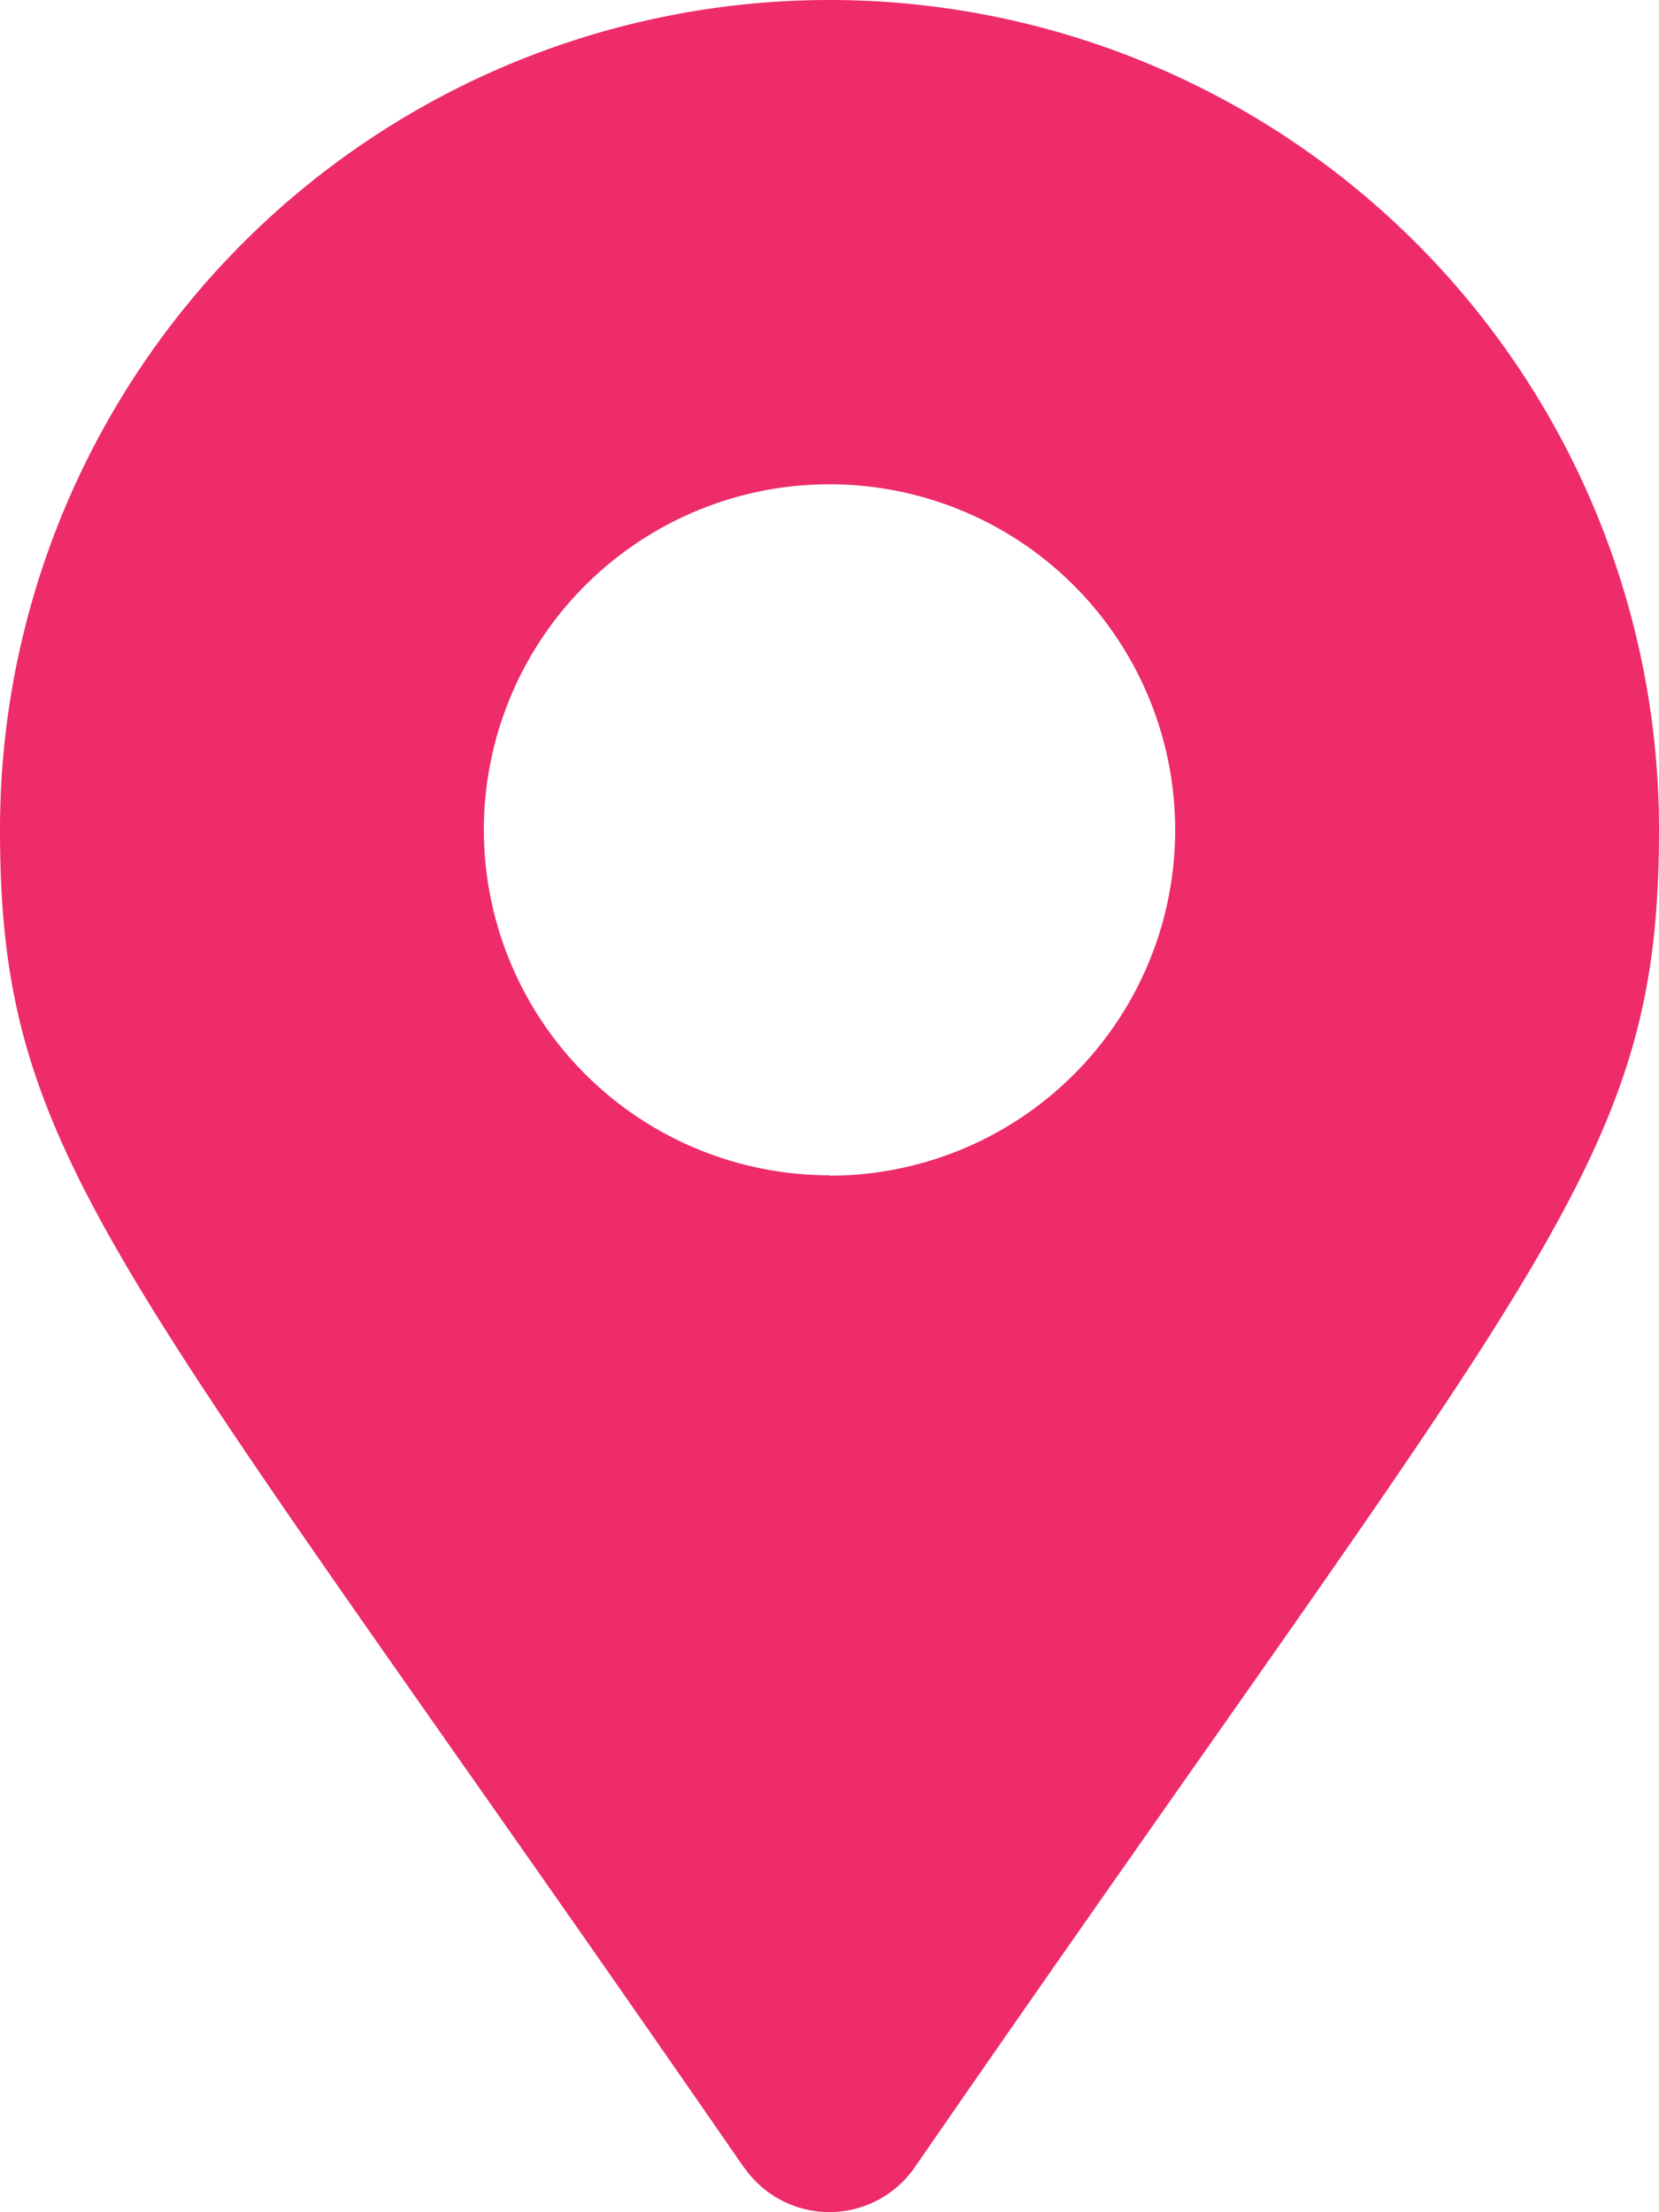 <svg id="Capa_1" data-name="Capa 1" xmlns="http://www.w3.org/2000/svg" viewBox="0 0 85.72 114.29"><defs><style>.cls-1{fill:#ed2c69;}</style></defs><path class="cls-1" d="M38.45,112C6,65,0,60.14,0,42.86a42.86,42.86,0,0,1,85.72,0c0,17.28-6,22.1-38.46,69.12a5.36,5.36,0,0,1-8.81,0Zm4.41-51.26A17.86,17.86,0,1,0,25,42.86,17.86,17.86,0,0,0,42.86,60.72Z"/></svg>